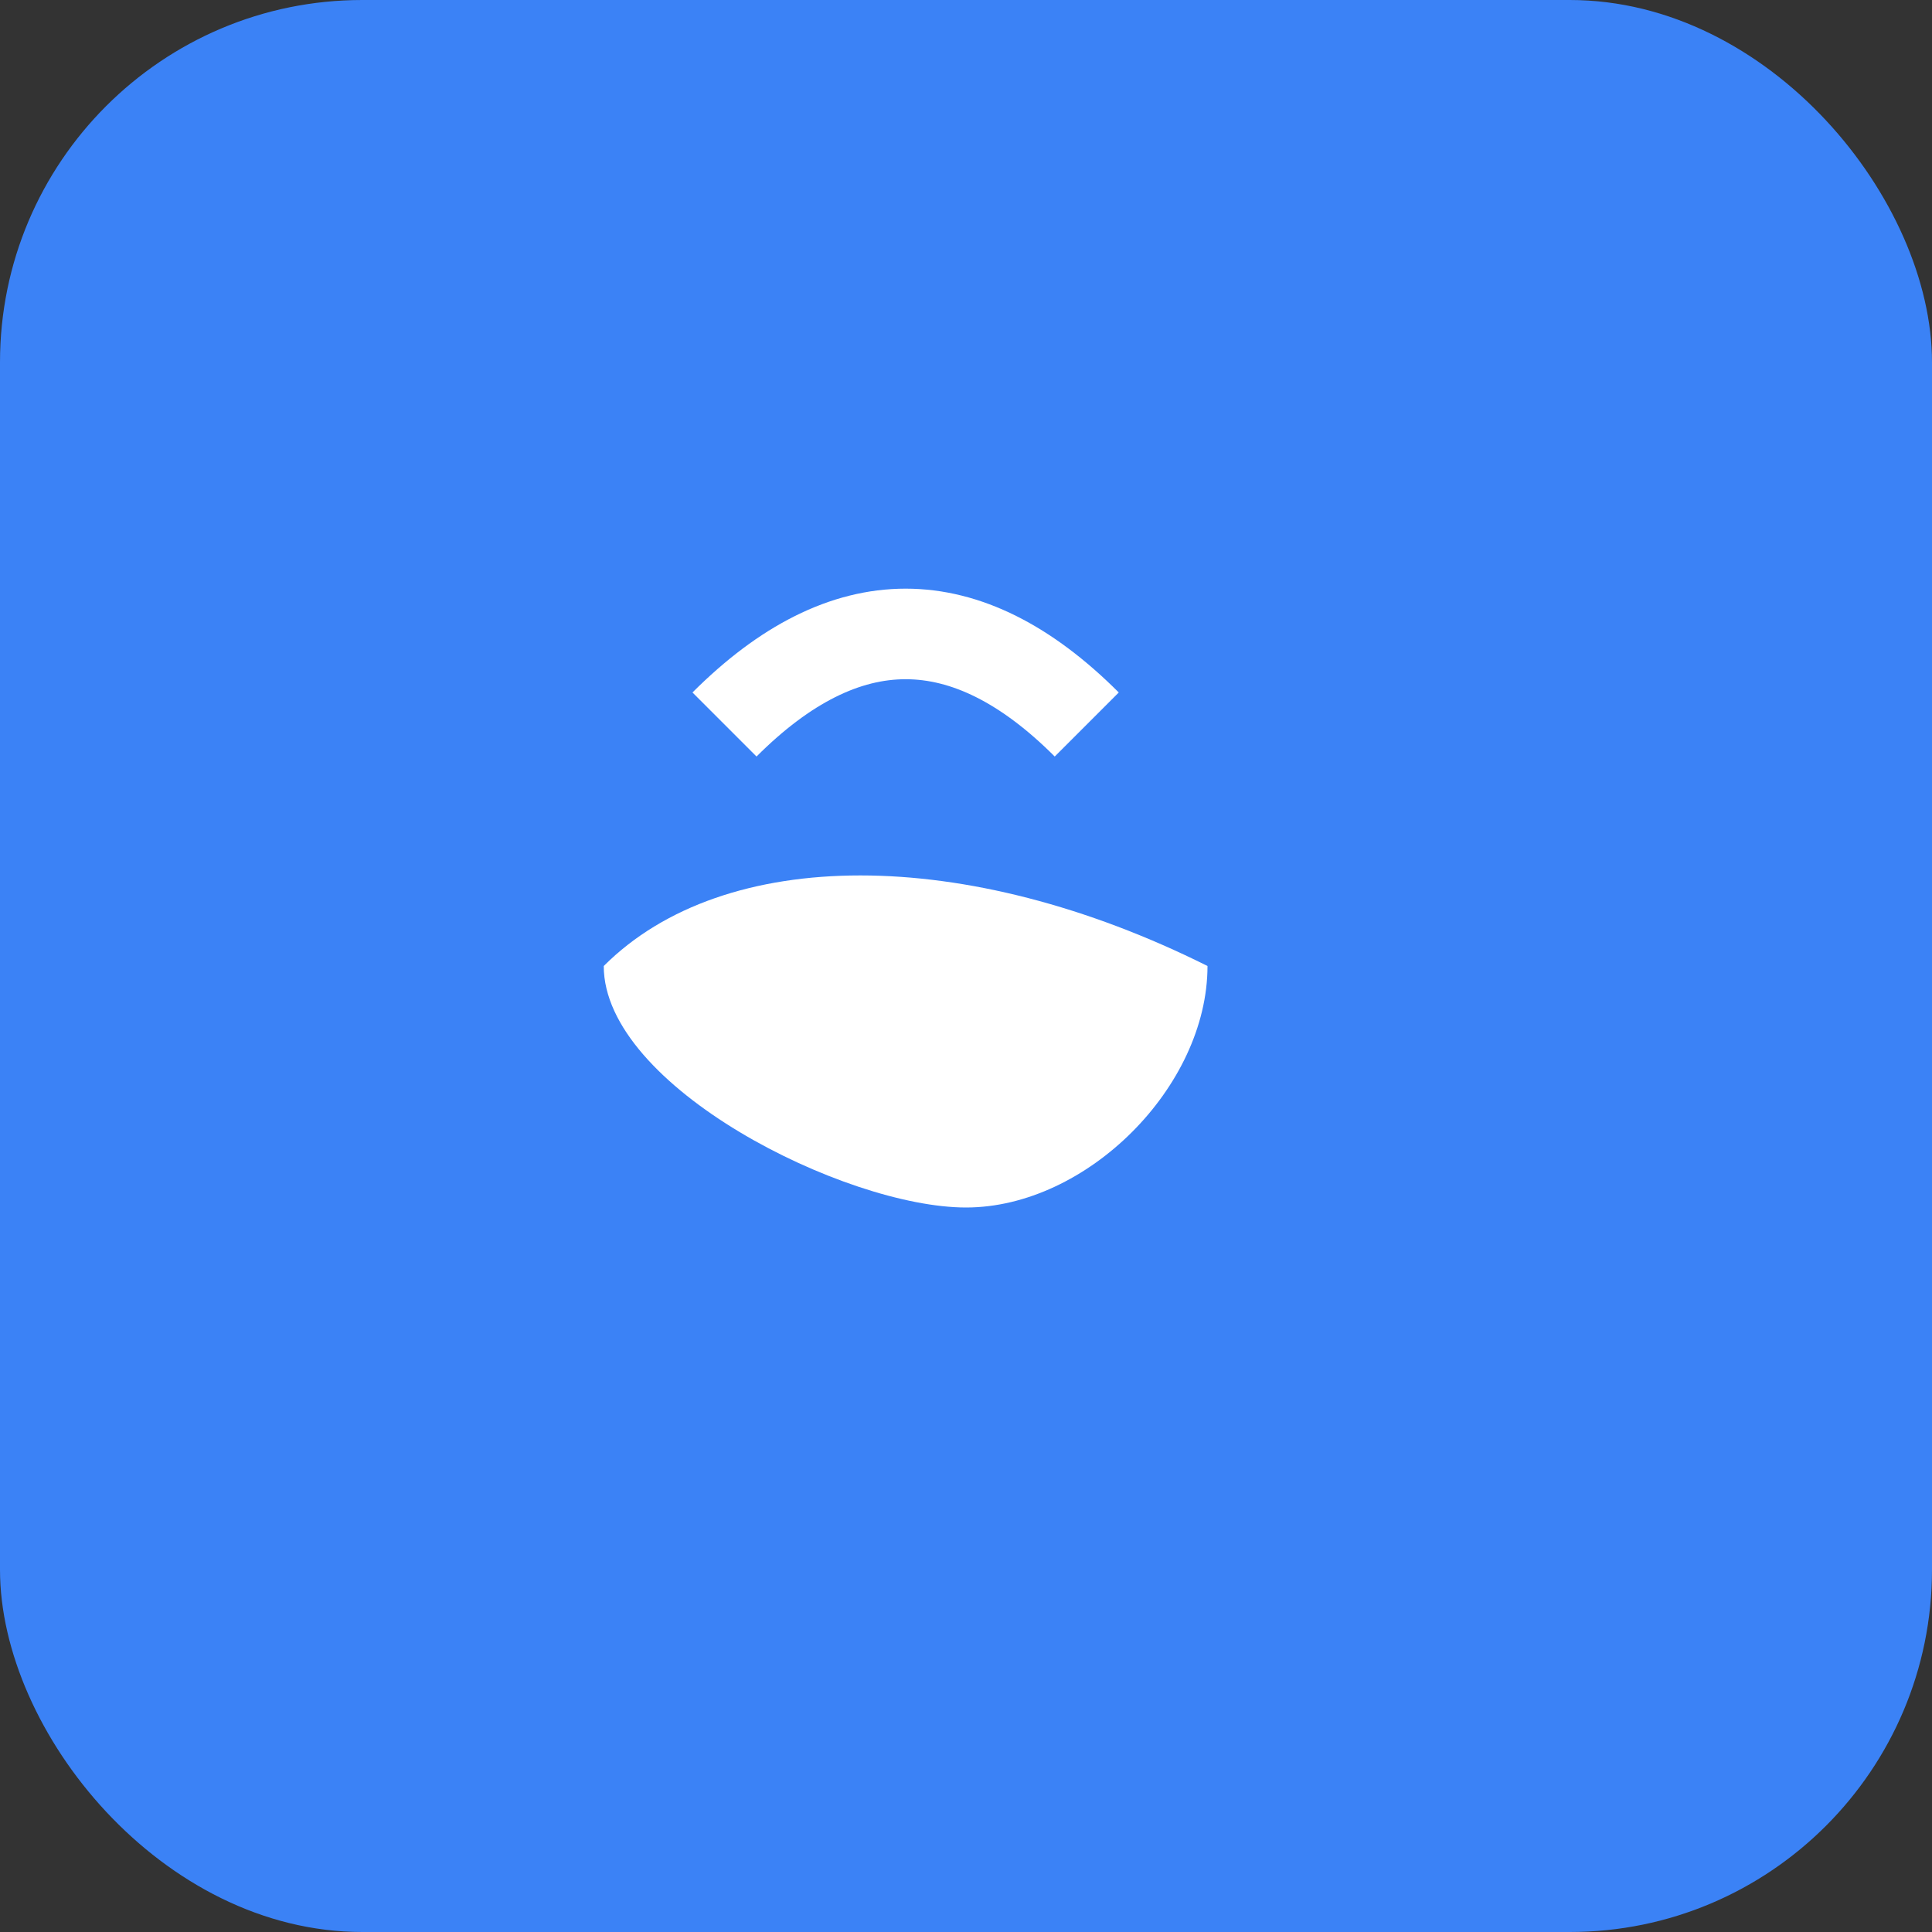 <svg width="32" height="32" viewBox="0 0 32 32" fill="none" xmlns="http://www.w3.org/2000/svg">
  <rect x="0" y="0" width="32" height="32" fill="#333333" stroke="none"/>
  <!-- Background -->
  <rect width="32" height="32" rx="6" fill="#3B82F6"/>
  
  <!-- Simplified Arabic calligraphy icon -->
  <g transform="translate(8, 8)">
    <!-- Main shape representing "ش" -->
    <path d="M2 8 C4 6, 8 6, 12 8 C12 10, 10 12, 8 12 C6 12, 2 10, 2 8 Z" fill="white"/>
    <!-- Dots representing Arabic diacritics -->
    <circle cx="5" cy="10" r="1" fill="white"/>
    <circle cx="9" cy="10" r="1" fill="white"/>
    <!-- Top curve -->
    <path d="M4 4 C6 2, 8 2, 10 4" stroke="white" stroke-width="1.5" fill="none"/>
  </g>
</svg> 